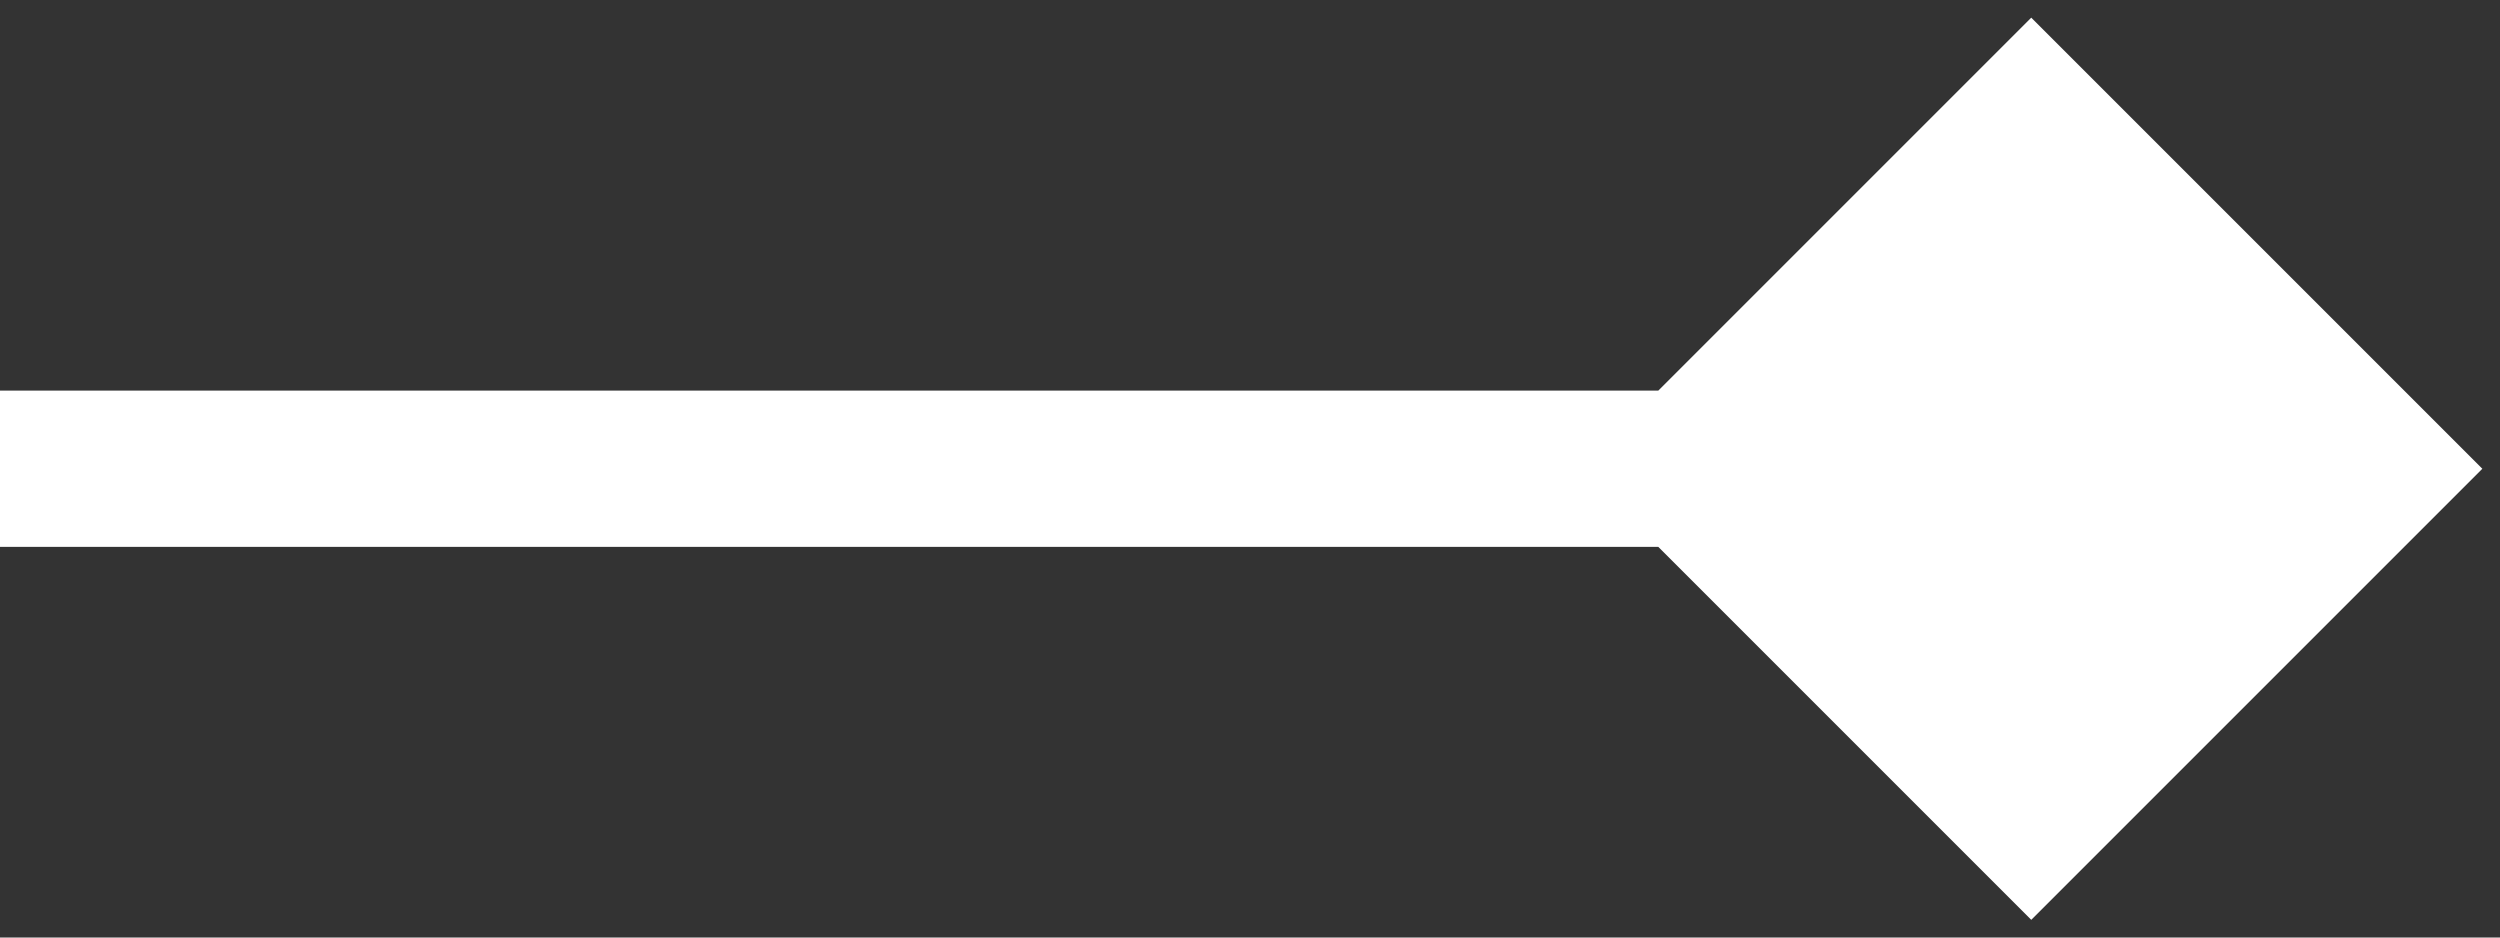 <?xml version="1.0" encoding="UTF-8"?> <svg xmlns="http://www.w3.org/2000/svg" width="16" height="6" viewBox="0 0 16 6" fill="none"><rect x="0" y="0" width="16" height="6" fill="#333333" stroke="none"/> <path d="M15.887 3L13 0.113L10.113 3L13 5.887L15.887 3ZM-4.37114e-08 3.5L13 3.5L13 2.5L4.37114e-08 2.5L-4.37114e-08 3.5Z" fill="white"></path> </svg> 